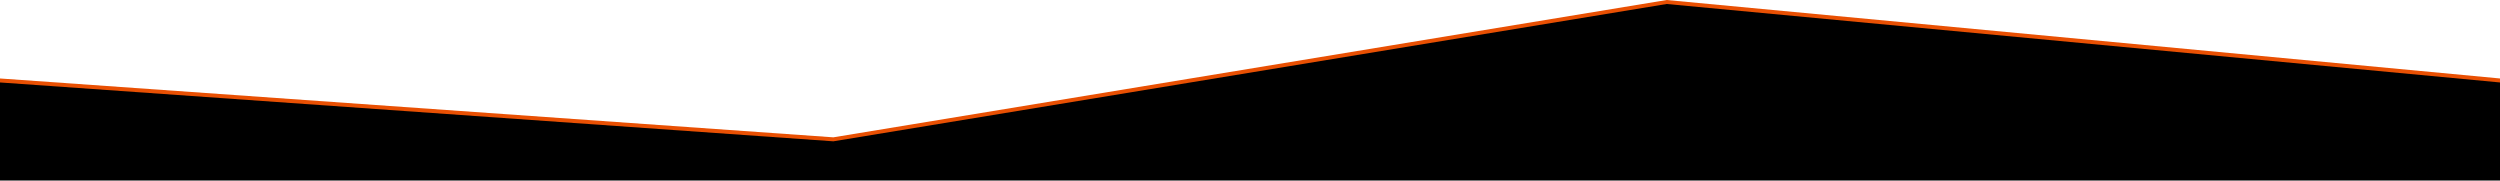 <?xml version="1.0" encoding="UTF-8"?>
<svg id="Layer_2" data-name="Layer 2" xmlns="http://www.w3.org/2000/svg" viewBox="0 0 1440 104">
  <defs>
    <style>
      .cls-1 {
        fill: #e95003;
      }
    </style>
  </defs>
  <g id="Layer_1-2" data-name="Layer 1">
    <g>
      <path class="cls-1" d="M0,45.2l480,33.9L960,0l480,45.2v56.5H0V45.2Z"/>
      <path d="M0,47.5l480,33.9L960,2.3l480,45.2v56.5H0V47.5Z"/>
    </g>
  </g>
</svg>